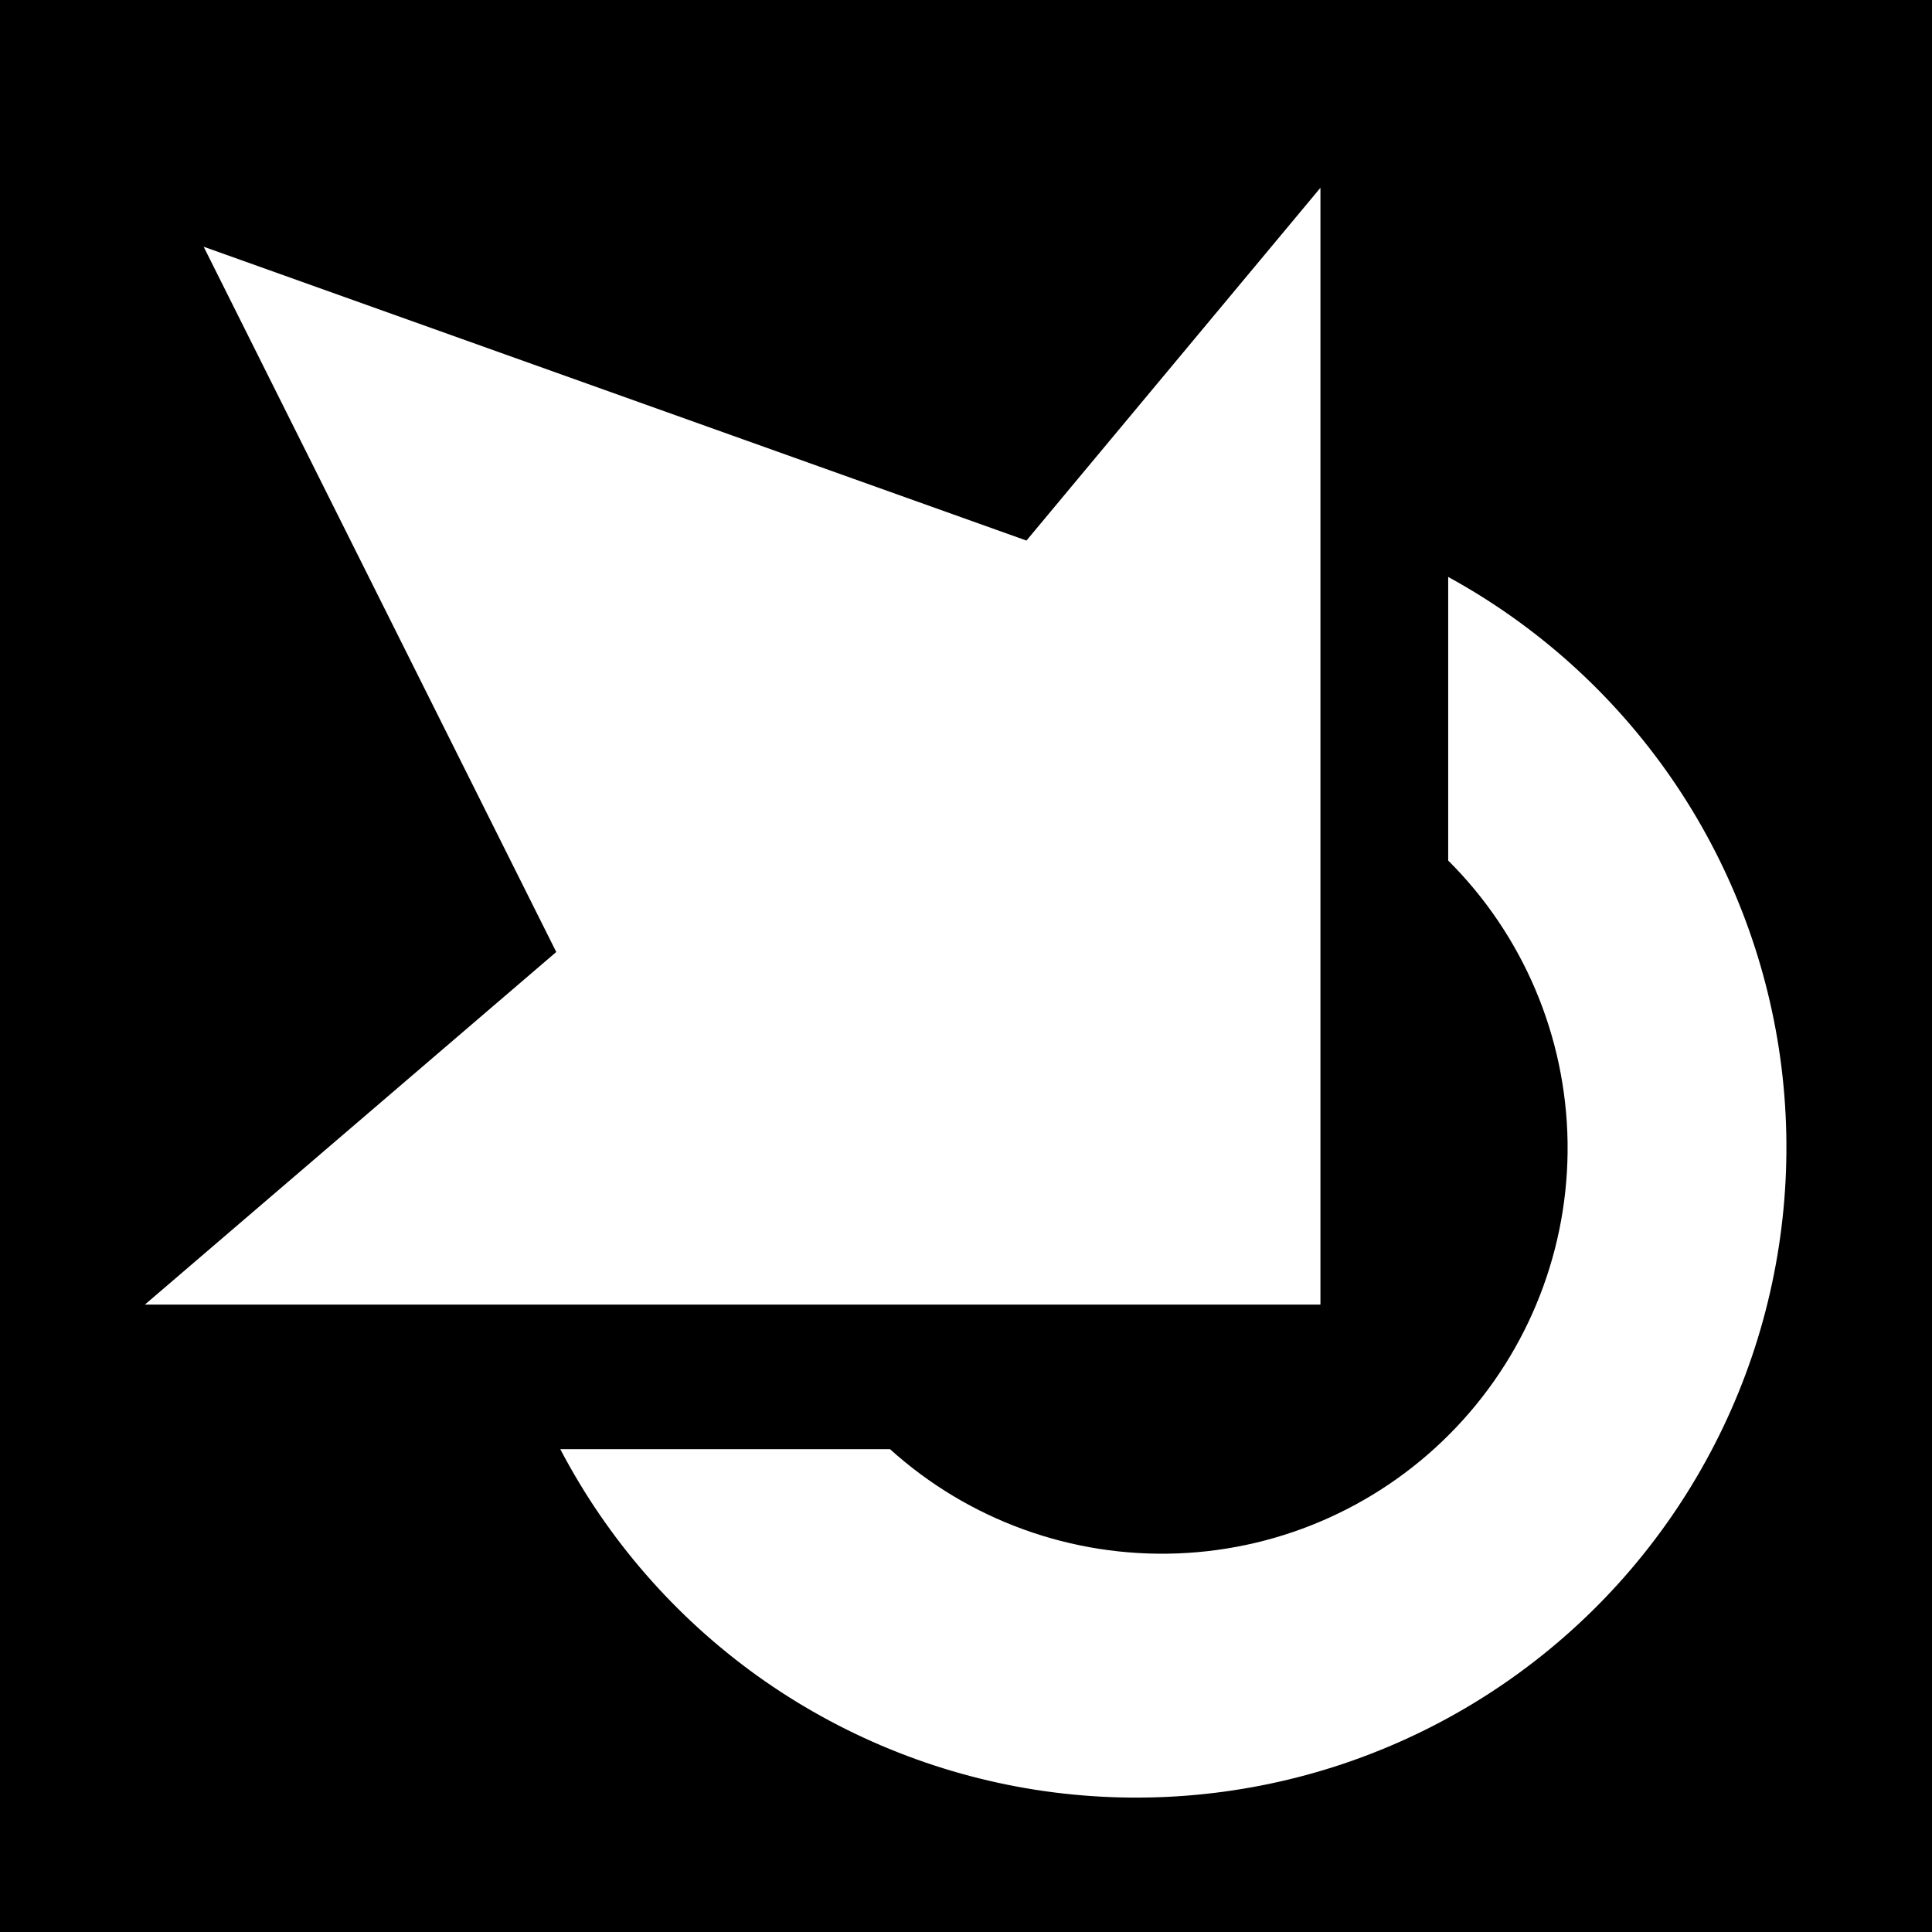 <svg width="24" height="24" viewBox="0 0 24 24" fill="none" xmlns="http://www.w3.org/2000/svg">
<rect width="24" height="24" fill="black"/>
<path d="M16.403 2.335V16.206H1.8L6.91 11.826L2.53 3.065L12.751 6.715L16.401 2.335H16.403Z" fill="white"/>
<path d="M17.99 10.69C18.922 11.618 19.454 12.874 19.473 14.189C19.492 15.504 18.996 16.775 18.091 17.729C17.186 18.684 15.943 19.247 14.629 19.297C13.315 19.348 12.032 18.884 11.056 18.002H6.96C7.545 19.119 8.384 20.083 9.408 20.818C10.433 21.552 11.615 22.037 12.861 22.233C14.106 22.428 15.38 22.33 16.581 21.945C17.781 21.56 18.875 20.899 19.775 20.015C20.674 19.132 21.354 18.05 21.761 16.857C22.167 15.663 22.288 14.391 22.115 13.142C21.941 11.893 21.478 10.703 20.762 9.665C20.045 8.627 19.096 7.772 17.99 7.167V10.688V10.69Z" fill="white"/>
</svg>
